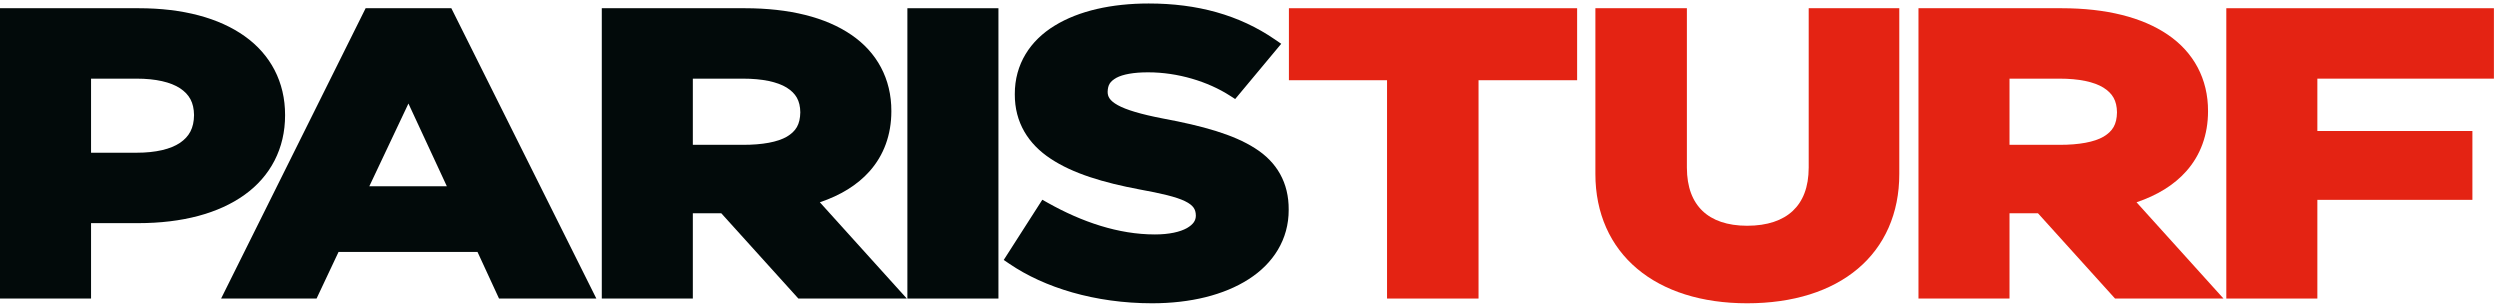 <?xml version="1.0" encoding="UTF-8"?>
<svg width="179px" height="22px" viewBox="0 0 179 22" version="1.1" xmlns="http://www.w3.org/2000/svg" xmlns:xlink="http://www.w3.org/1999/xlink">
    <title>logo/logo-ParisTurf</title>
    <g id="logo/logo-ParisTurf" stroke="none" stroke-width="1" fill="none" fill-rule="evenodd">
        <path d="M6.519,5.631 L9.773,5.631 C11.159,5.629 12.226,5.883 12.893,6.321 C13.556,6.765 13.881,7.333 13.893,8.241 C13.882,9.181 13.55,9.773 12.888,10.227 C12.221,10.677 11.158,10.937 9.773,10.935 L6.519,10.935 L6.519,5.631 Z M20.412,8.241 C20.419,5.877 19.368,3.903 17.523,2.594 C15.681,1.279 13.085,0.59 9.933,0.589 L5e-05,0.589 L5e-05,21.376 L6.519,21.376 L6.519,15.977 L9.901,15.977 C13.054,15.976 15.658,15.279 17.509,13.95 C19.361,12.626 20.419,10.632 20.412,8.241 L20.412,8.241 Z" id="Fill-1" fill="#020A0A"></path>
        <path d="M31.994,13.337 L26.443,13.337 L29.244,7.413 L31.994,13.337 Z M32.316,0.589 L26.179,0.589 L15.831,21.376 L22.666,21.376 L24.239,18.04 L34.19,18.04 L35.73,21.376 L42.698,21.376 L42.337,20.652 L32.316,0.589 Z" id="Fill-3" fill="#020A0A"></path>
        <path d="M49.607,5.631 L53.182,5.631 C54.59,5.629 55.664,5.864 56.327,6.272 C56.985,6.688 57.289,7.198 57.302,8.043 C57.285,8.921 56.99,9.394 56.338,9.786 C55.679,10.168 54.597,10.373 53.182,10.37 L49.607,10.37 L49.607,5.631 Z M58.701,14.483 C60.179,13.986 61.386,13.247 62.259,12.265 C63.281,11.118 63.824,9.645 63.821,7.958 C63.83,5.649 62.788,3.739 60.948,2.489 C59.112,1.234 56.521,0.591 53.342,0.589 L43.088,0.589 L43.088,21.376 L49.607,21.376 L49.607,15.27 L51.644,15.27 L57.163,21.376 L64.928,21.376 L64.173,20.541 L58.701,14.483 Z" id="Fill-5" fill="#020A0A"></path>
        <polygon id="Fill-7" fill="#020A0A" points="64.969 21.376 71.488 21.376 71.488 20.876 71.488 0.589 64.969 0.589"></polygon>
        <path d="M89.858,10.615 C88.306,9.621 86.109,9.014 83.262,8.484 C81.683,8.18 80.625,7.861 80.028,7.527 C79.728,7.362 79.549,7.2 79.449,7.054 C79.35,6.907 79.309,6.771 79.307,6.573 C79.324,6.072 79.482,5.83 79.935,5.57 C80.393,5.323 81.177,5.176 82.208,5.179 C84.32,5.177 86.489,5.834 88.066,6.852 L88.438,7.091 L91.735,3.136 L91.283,2.825 C88.721,1.065 85.717,0.248 82.24,0.25 C79.608,0.252 77.255,0.766 75.513,1.837 C73.77,2.898 72.651,4.589 72.66,6.743 C72.648,8.767 73.629,10.314 75.225,11.363 C76.818,12.423 79.005,13.077 81.603,13.566 C83.134,13.844 84.22,14.097 84.846,14.404 C85.16,14.556 85.349,14.712 85.458,14.864 C85.565,15.018 85.62,15.181 85.623,15.449 C85.616,15.777 85.461,16.055 84.982,16.333 C84.506,16.6 83.722,16.788 82.69,16.786 C80.078,16.787 77.461,15.889 75.041,14.532 L74.63,14.301 L71.867,18.613 L72.269,18.886 C74.777,20.593 78.394,21.714 82.497,21.715 C85.232,21.714 87.638,21.125 89.401,19.993 C91.164,18.869 92.277,17.139 92.27,15.025 C92.287,13.077 91.417,11.598 89.858,10.615" id="Fill-9" fill="#020A0A"></path>
        <polygon id="Fill-12" fill="#E42313" points="92.286 1.089 92.286 5.744 99.312 5.744 99.312 21.376 105.863 21.376 105.863 5.744 112.922 5.744 112.922 0.589 92.286 0.589"></polygon>
        <path d="M129.503,12 C129.5,13.416 129.085,14.422 128.362,15.101 C127.638,15.779 126.55,16.163 125.094,16.164 C123.672,16.163 122.611,15.781 121.902,15.104 C121.194,14.427 120.784,13.418 120.781,12 L120.781,0.589 L114.23,0.589 L114.23,12.452 C114.226,15.276 115.303,17.633 117.22,19.241 C119.134,20.851 121.847,21.715 125.094,21.715 C128.387,21.715 131.109,20.852 133.02,19.241 C134.935,17.631 135.994,15.273 135.989,12.452 L135.989,0.589 L129.503,0.589 L129.503,12 Z" id="Fill-14" fill="#E42313"></path>
        <path d="M143.881,5.631 L147.456,5.631 C148.864,5.629 149.938,5.864 150.602,6.272 C151.26,6.688 151.563,7.198 151.577,8.043 C151.56,8.921 151.264,9.394 150.613,9.786 C149.954,10.168 148.872,10.373 147.456,10.37 L143.881,10.37 L143.881,5.631 Z M152.976,14.483 C154.453,13.986 155.66,13.247 156.533,12.265 C157.556,11.118 158.098,9.645 158.095,7.958 C158.104,5.649 157.062,3.739 155.223,2.489 C153.386,1.234 150.795,0.591 147.617,0.589 L137.363,0.589 L137.363,21.376 L143.881,21.376 L143.881,15.27 L145.919,15.27 L151.437,21.376 L159.202,21.376 L158.448,20.541 L152.976,14.483 Z" id="Fill-17" fill="#E42313"></path>
        <polygon id="Fill-19" fill="#E42313" points="178.564 5.631 178.564 0.589 178.065 0.589 159.404 0.589 159.404 21.376 165.923 21.376 165.923 14.309 177.024 14.309 177.024 9.38 165.923 9.38 165.923 5.631"></polygon>
    </g>
</svg>